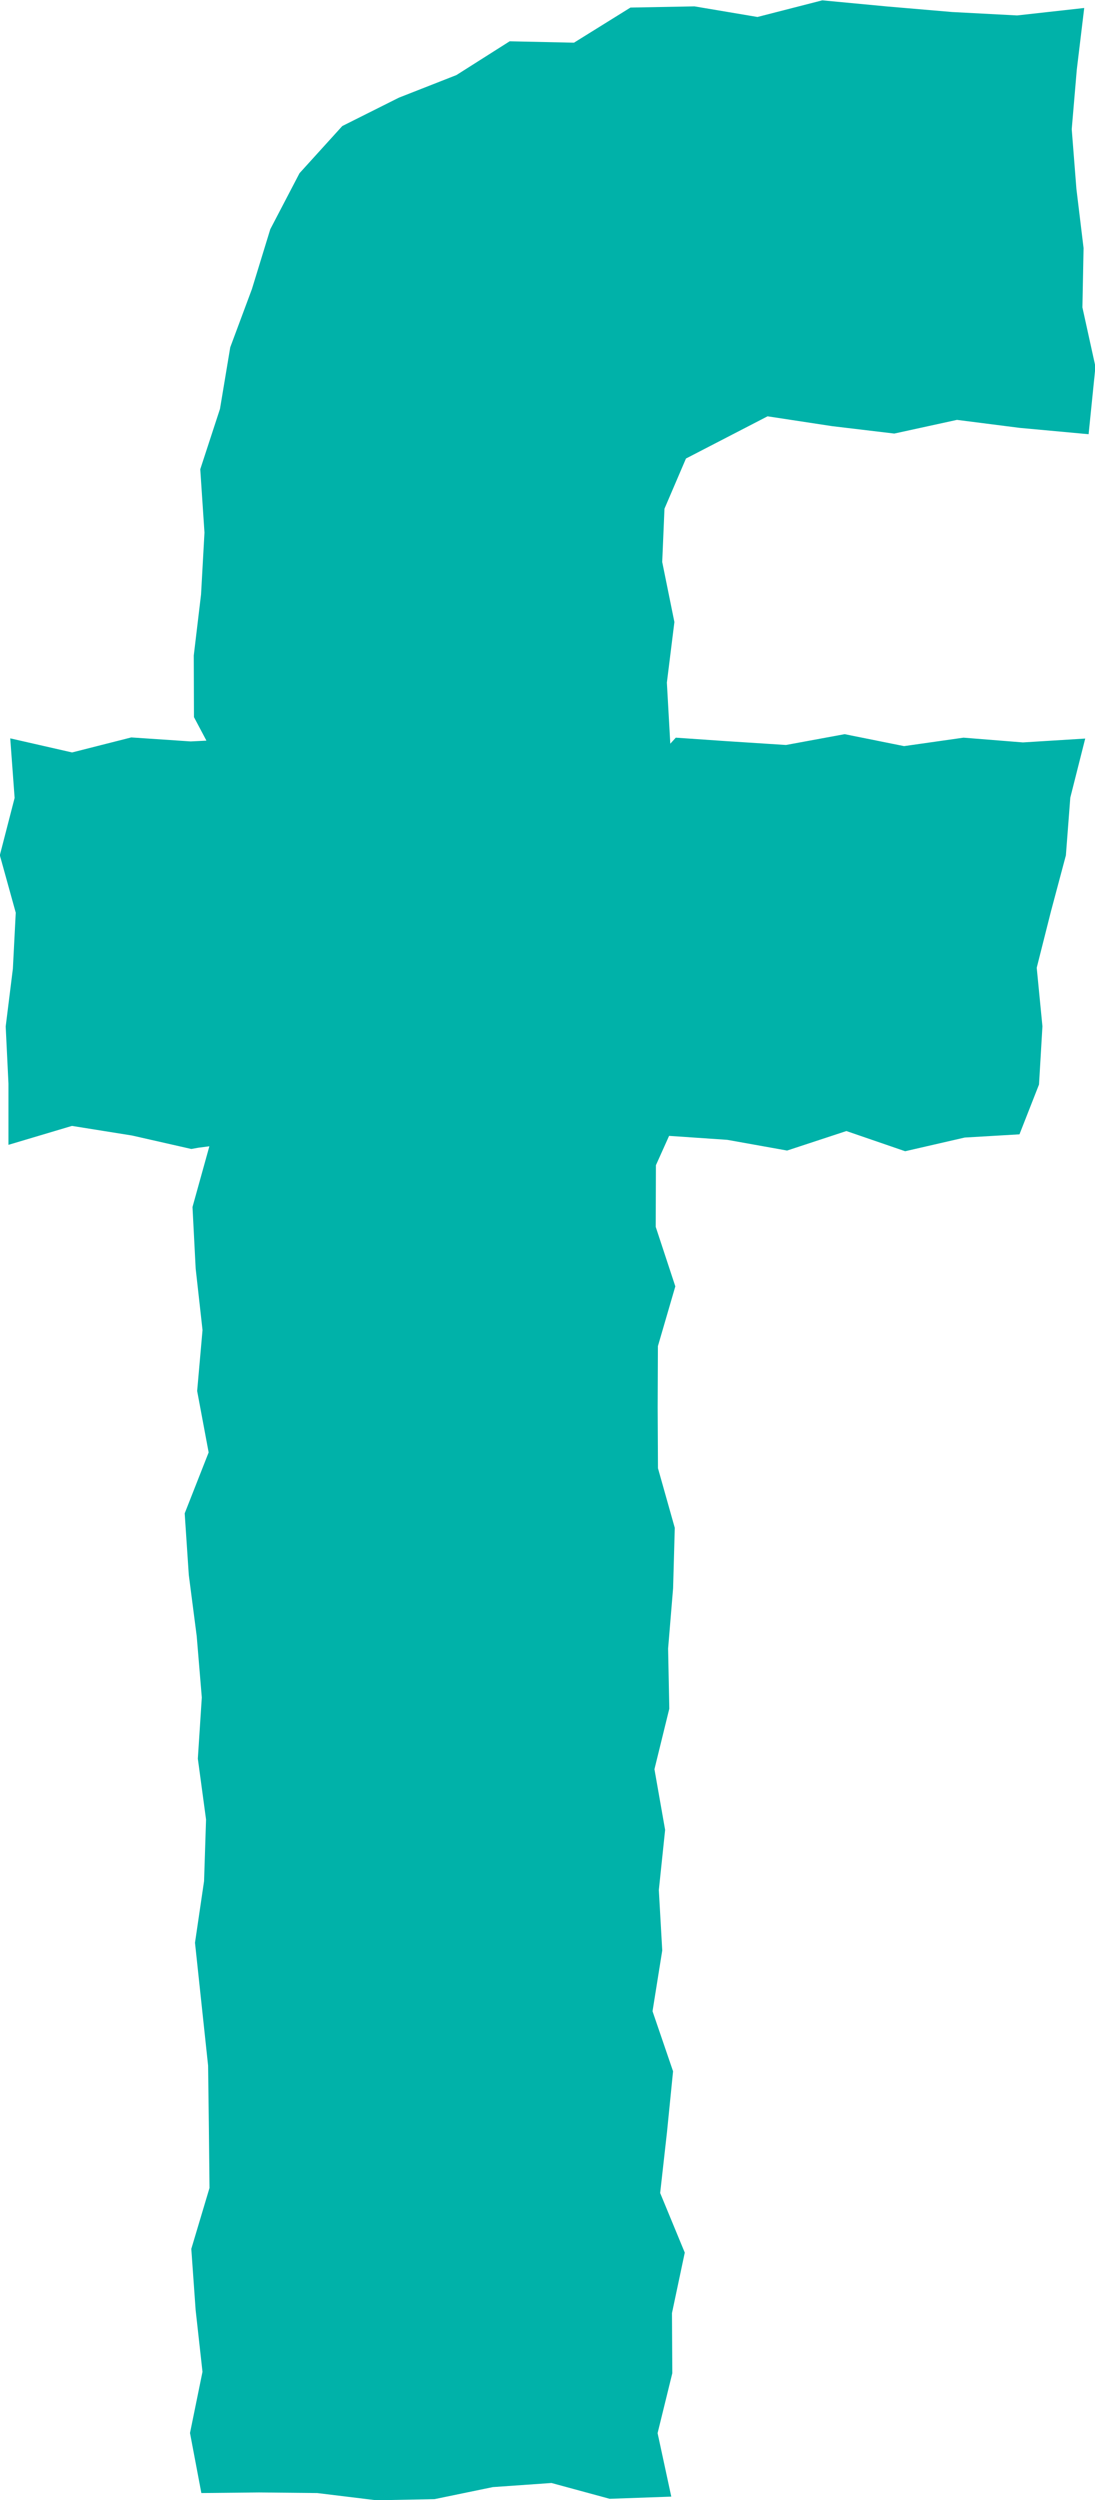 <svg xmlns="http://www.w3.org/2000/svg" width="31.993" height="73.026" viewBox="0 0 31.993 73.026">
  <path id="Path_1496" data-name="Path 1496" d="M2112.869,737.16l-.209-1.725-.137-1.746.148-1.741.217-1.8-1.961.218-1.9-.1-1.886-.161-1.907-.18-1.893.486-1.841-.31-1.87.035-1.65,1.026-1.879-.041-1.556.987-1.681.66-1.654.829-1.249,1.377-.854,1.636-.537,1.749-.633,1.7-.3,1.8-.576,1.762.123,1.85-.1,1.806-.213,1.784.006,1.8.364.687-.461.023-1.735-.117-1.729.439-1.807-.412.128,1.74-.432,1.674.465,1.678-.084,1.637-.21,1.687.081,1.668,0,1.789,1.855-.553,1.757.281,1.73.393.207-.037.321-.042-.493,1.774.093,1.8.2,1.794-.157,1.779.336,1.795-.7,1.78.12,1.8.231,1.784.149,1.793-.116,1.788.24,1.776-.058,1.8-.265,1.8.192,1.8.191,1.79.022,1.772.019,1.8-.532,1.78.127,1.79.2,1.8-.365,1.788.332,1.754,1.686-.018,1.7.018,1.73.211,1.7-.034,1.7-.351,1.714-.12,1.7.462,1.8-.064-.4-1.854.43-1.751-.01-1.755.374-1.767-.719-1.741.2-1.784.177-1.771-.6-1.754.284-1.775-.1-1.764.184-1.758-.312-1.772.434-1.768-.035-1.756.146-1.763.049-1.763-.491-1.741-.009-1.78.007-1.786.509-1.746-.573-1.739.006-1.8.385-.857,1.7.116,1.748.313,1.732-.57,1.717.59,1.74-.4,1.6-.094.571-1.455.1-1.7-.167-1.71.416-1.648.436-1.635.129-1.686.436-1.726-1.82.113-1.736-.139-1.737.247-1.736-.349-1.714.316-1.768-.114-1.451-.1-.161.176-.1-1.784.22-1.769-.356-1.754.066-1.556.628-1.466,2.384-1.233,1.883.287,1.819.217,1.832-.4,1.835.234,2.011.185.2-1.973-.381-1.731Z" transform="translate(-2081.21 -729.915)" fill="#00b2a9"/>
</svg>
